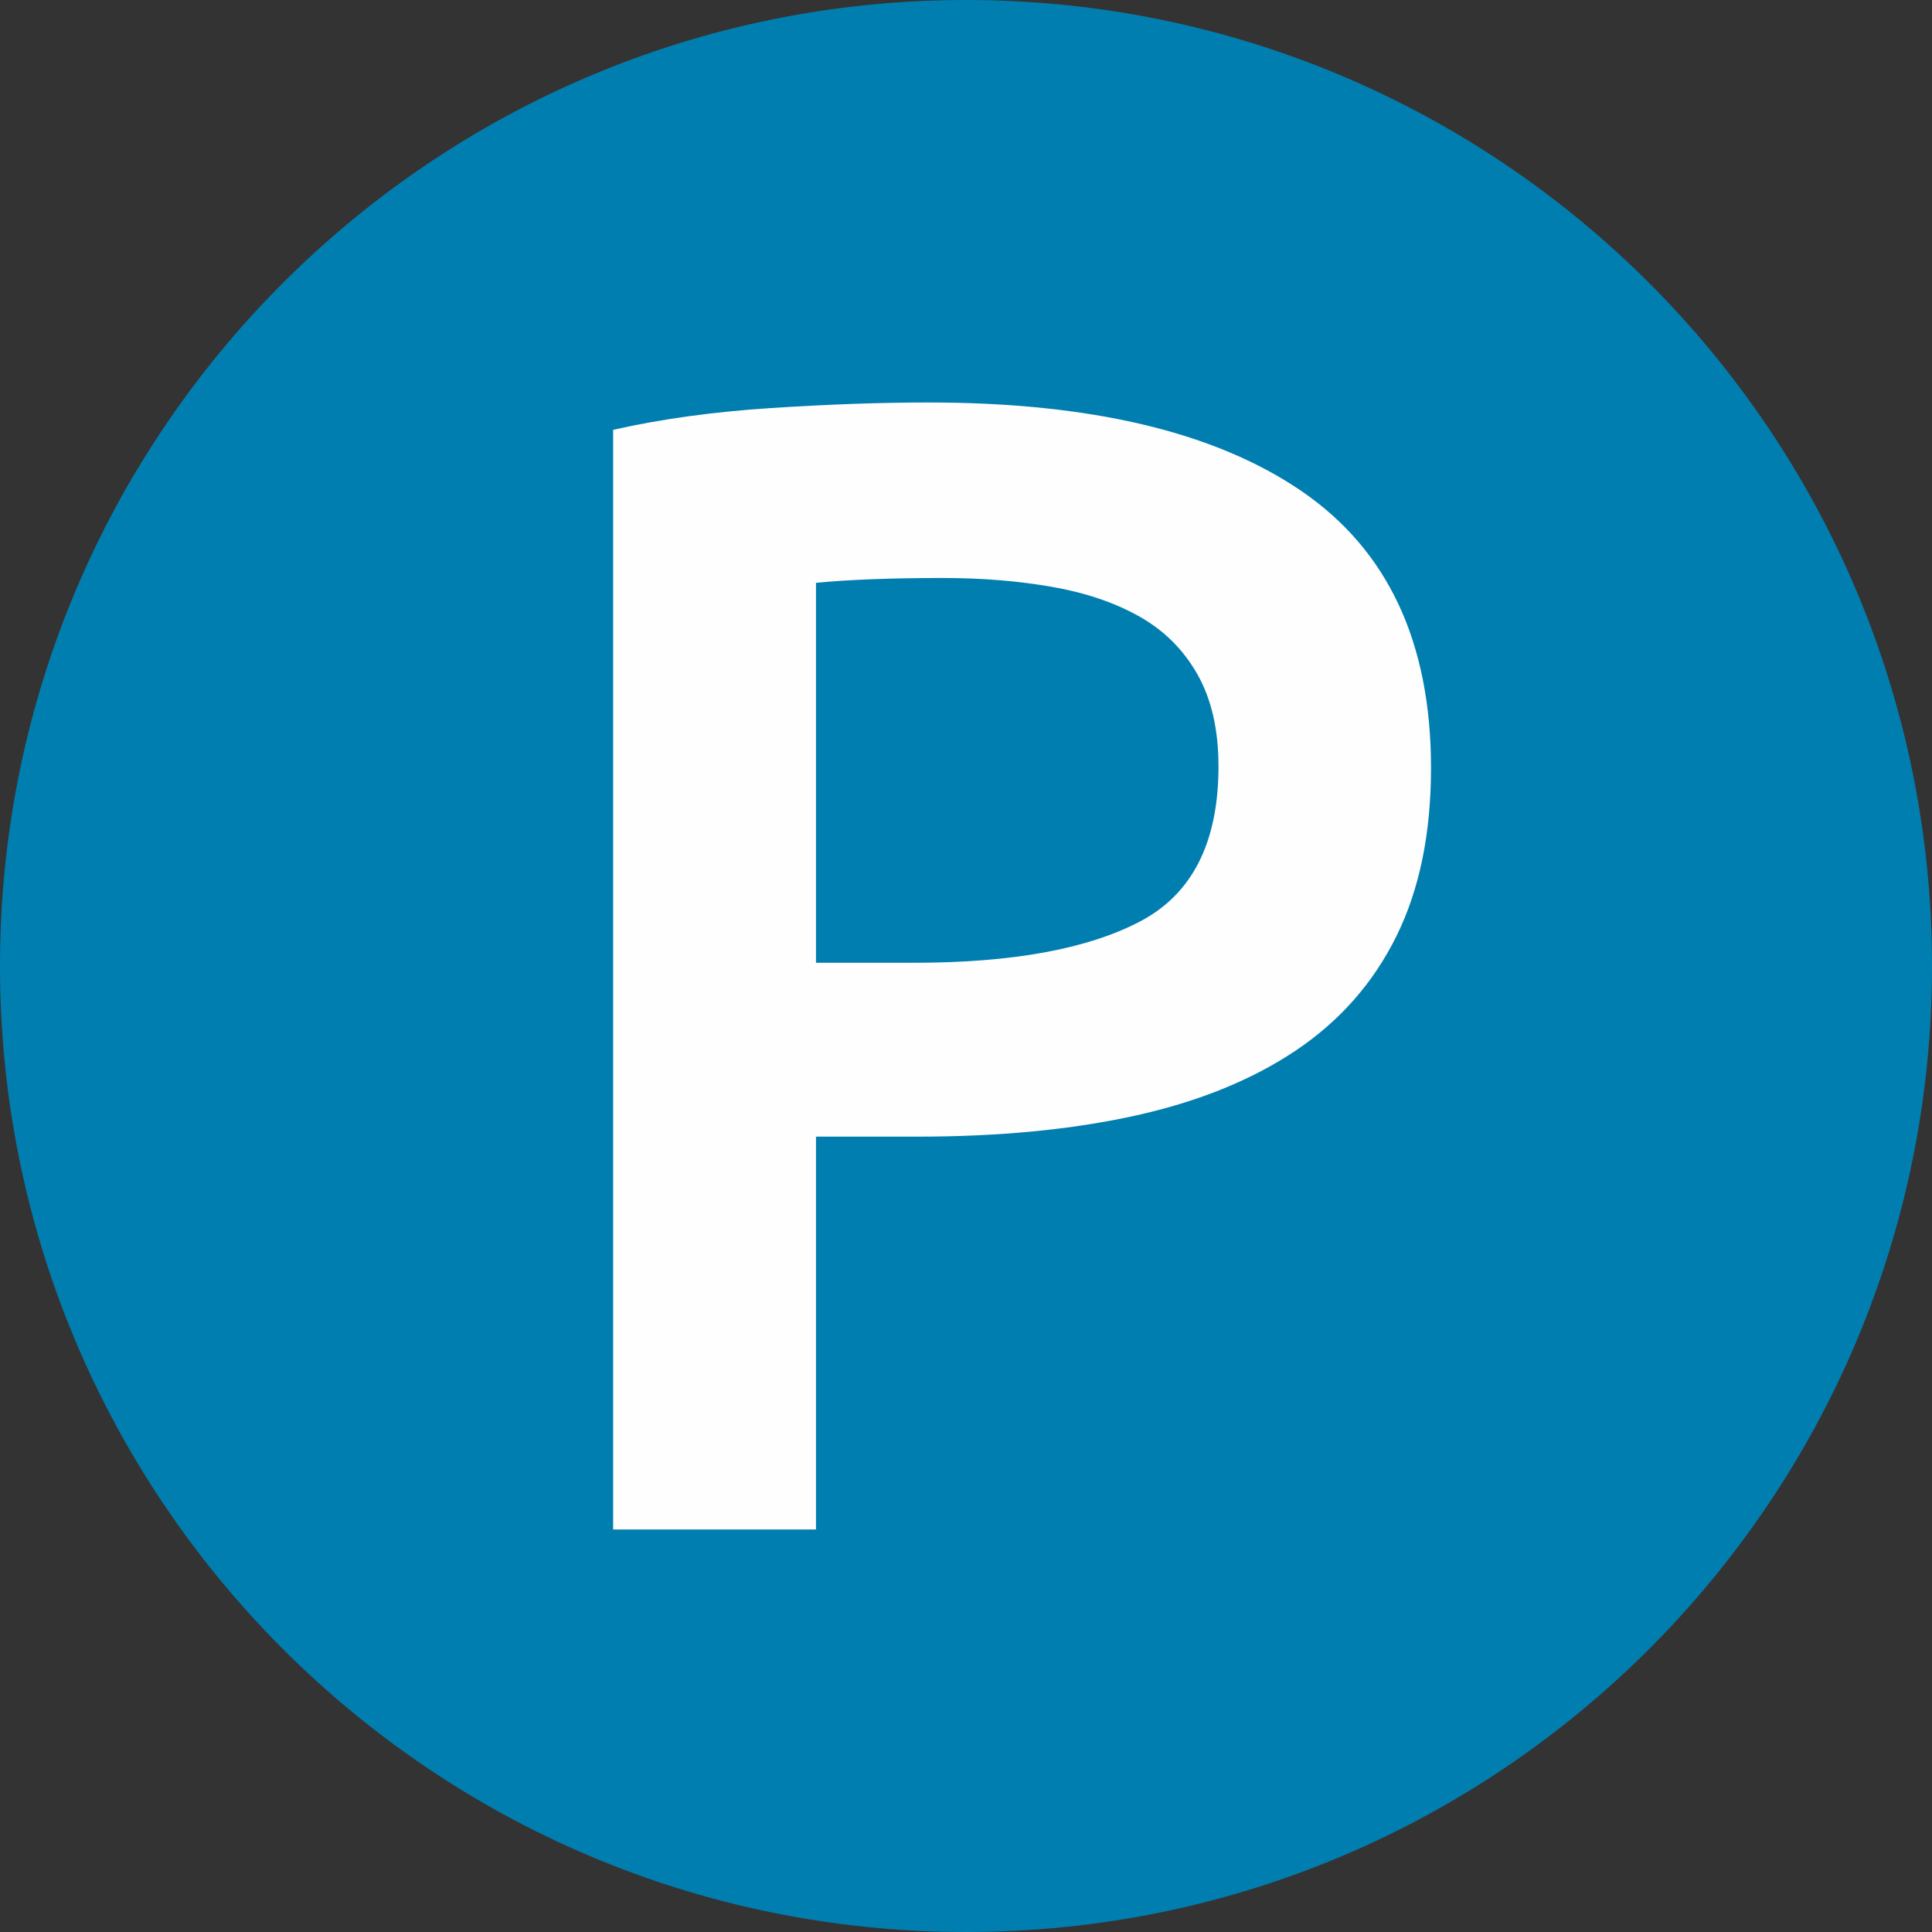 <?xml version="1.0" encoding="UTF-8"?>
<!DOCTYPE svg PUBLIC "-//W3C//DTD SVG 1.1//EN" "http://www.w3.org/Graphics/SVG/1.1/DTD/svg11.dtd">
<!-- Creator: CorelDRAW 2021 (64-Bit) -->
<svg xmlns="http://www.w3.org/2000/svg" xml:space="preserve" width="10.16mm" height="10.16mm" version="1.1" style="shape-rendering:geometricPrecision; text-rendering:geometricPrecision; image-rendering:optimizeQuality; fill-rule:evenodd; clip-rule:evenodd"
viewBox="0 0 1016 1016"
 xmlns:xlink="http://www.w3.org/1999/xlink"
 xmlns:xodm="http://www.corel.com/coreldraw/odm/2003">
 <rect x="0" y="0" width="1016" height="1016" fill="#333333" stroke="none"/>
 <defs>
  <style type="text/css">
   <![CDATA[
    .fil0 {fill:#017EB0}
    .fil1 {fill:#FEFEFE;fill-rule:nonzero}
   ]]>
  </style>
 </defs>
 <g id="Слой_x0020_1">
  <path class="fil0" d="M508 0c280.57,0 508,227.43 508,508 0,280.57 -227.43,508 -508,508 -280.57,0 -508,-227.43 -508,-508 0,-280.57 227.43,-508 508,-508z"/>
  <path class="fil1" d="M488.38 211.66c85.23,0 150.57,15.52 196.01,46.57 45.43,31.04 68.15,79.58 68.15,145.63 0,34.43 -6.07,63.92 -18.2,88.47 -12.14,24.56 -29.78,44.59 -52.92,60.12 -23.14,15.52 -51.36,26.95 -84.67,34.29 -33.3,7.33 -71.4,11 -114.3,11l-53.34 0 0 206.59 -106.68 0 0 -578.28c24.84,-5.64 52.36,-9.45 82.55,-11.43 30.2,-1.97 58,-2.96 83.4,-2.96zm7.62 92.29c-27.09,0 -49.39,0.84 -66.89,2.54l0 199.81 51.65 0c51.37,0 90.88,-7.19 118.53,-21.59 27.66,-14.39 41.49,-41.63 41.49,-81.7 0,-19.19 -3.67,-35.28 -11.01,-48.26 -7.33,-12.98 -17.49,-23.14 -30.48,-30.48 -12.98,-7.34 -28.36,-12.56 -46.14,-15.67 -17.78,-3.1 -36.83,-4.65 -57.15,-4.65z"/>
 </g>
</svg>
